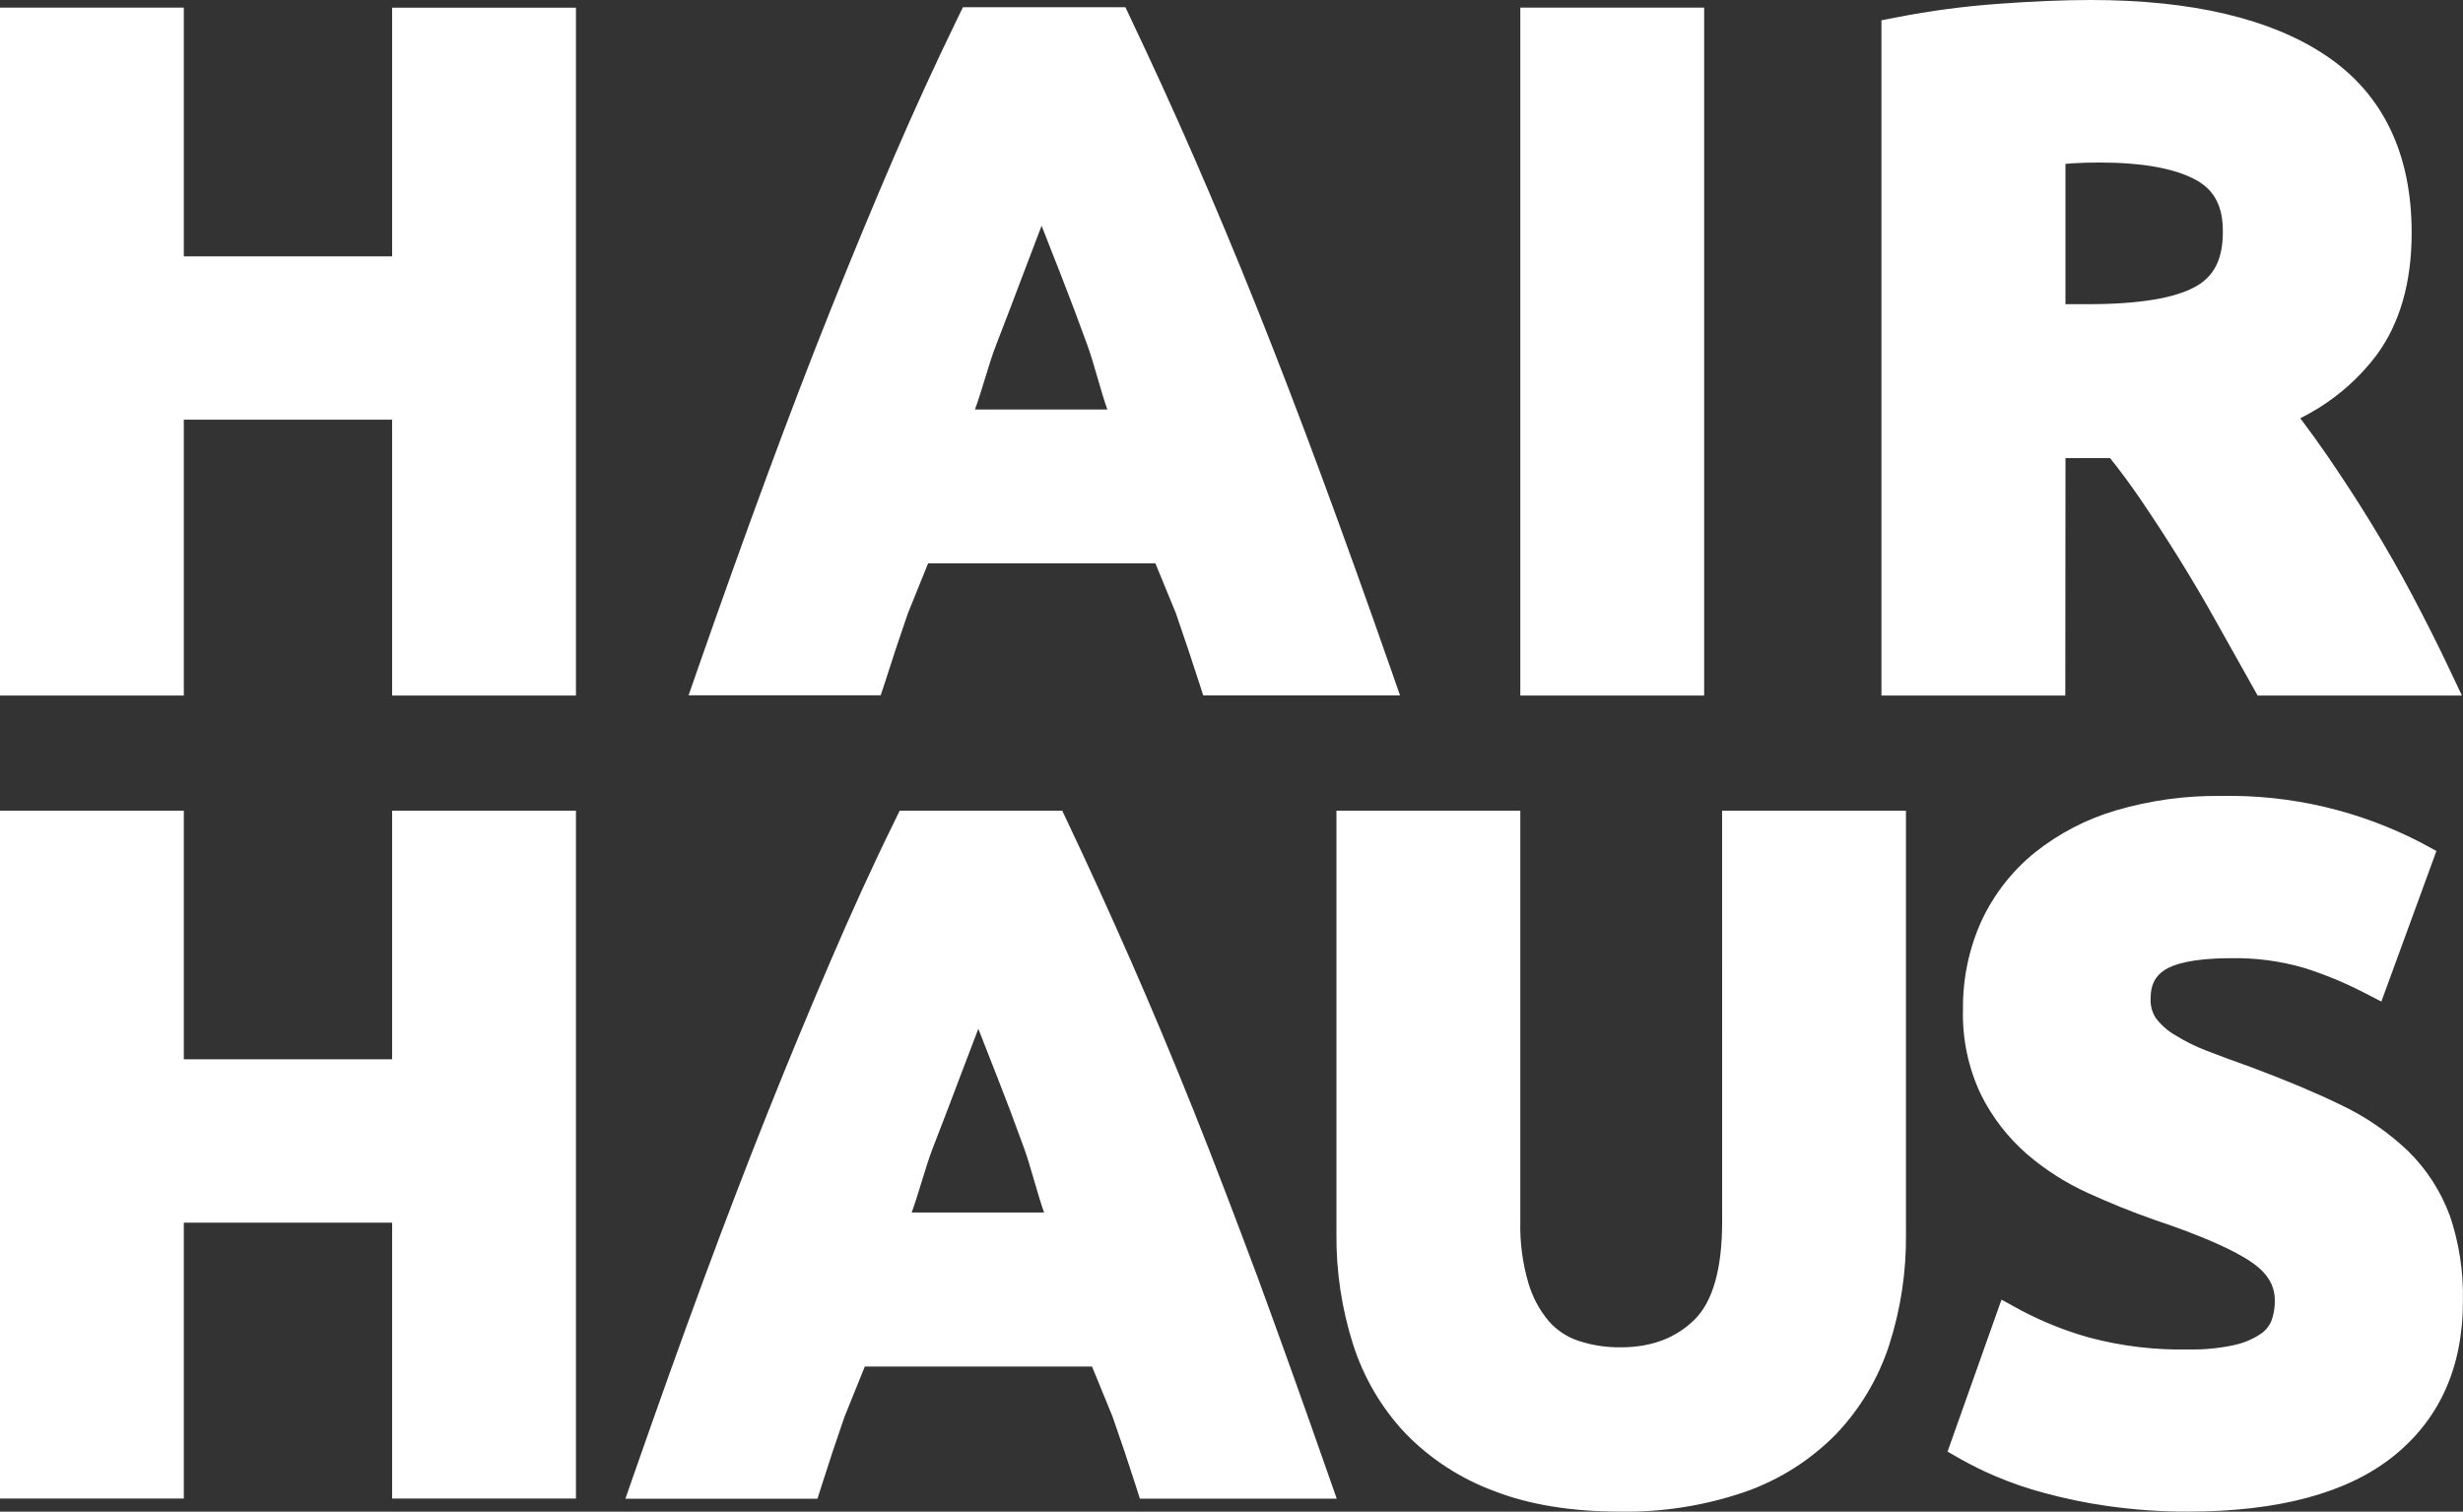 <?xml version="1.0"?>
<svg xmlns="http://www.w3.org/2000/svg" width="101" height="62" viewBox="0 0 101 62" fill="none">
<rect x="0" y="0" width="101" height="62" fill="#333333" stroke="none"/>
<path d="M62.343 33.249V50.104C62.323 50.954 62.434 51.803 62.673 52.619C62.841 53.196 63.127 53.731 63.513 54.19C63.84 54.56 64.258 54.837 64.727 54.993C65.285 55.177 65.871 55.267 66.459 55.26C67.722 55.26 68.716 54.878 69.477 54.135C70.238 53.392 70.62 52.034 70.62 50.104L70.618 33.249H78.158V50.6C78.176 52.145 77.945 53.684 77.473 55.155C77.03 56.522 76.287 57.773 75.297 58.814C74.257 59.876 72.987 60.684 71.587 61.178C69.918 61.755 68.162 62.032 66.397 61.997C64.441 61.997 62.716 61.716 61.272 61.155C59.89 60.645 58.64 59.831 57.616 58.773C56.643 57.734 55.915 56.491 55.484 55.135C55.019 53.671 54.789 52.143 54.803 50.607V33.249H62.343ZM91.076 32.645C93.946 32.587 96.784 33.255 99.327 34.586L99.91 34.904L97.652 41.078L96.875 40.678C96.115 40.29 95.324 39.965 94.51 39.706C93.52 39.415 92.491 39.278 91.46 39.301C89.862 39.301 89.117 39.56 88.775 39.777C88.37 40.04 88.19 40.397 88.19 40.955C88.176 41.235 88.248 41.512 88.398 41.748C88.605 42.024 88.864 42.258 89.161 42.434C89.582 42.697 90.027 42.919 90.491 43.097C91.032 43.303 91.633 43.532 92.289 43.761C93.704 44.289 94.951 44.811 95.989 45.316C97.004 45.796 97.936 46.436 98.749 47.211C99.503 47.951 100.084 48.848 100.451 49.839V49.827C100.839 50.967 101.024 52.166 100.997 53.369C100.997 56.102 100.019 58.254 98.089 59.772C96.215 61.249 93.402 61.997 89.728 61.997C88.622 62.001 87.518 61.925 86.423 61.768C85.542 61.643 84.669 61.463 83.809 61.228C83.131 61.047 82.467 60.818 81.821 60.543C81.343 60.34 80.876 60.111 80.423 59.857L79.863 59.537L82.075 53.305L82.884 53.749C83.772 54.216 84.707 54.589 85.674 54.86C87.001 55.213 88.371 55.377 89.744 55.347C90.384 55.361 91.024 55.298 91.649 55.16C92.029 55.075 92.391 54.92 92.714 54.702C92.904 54.573 93.052 54.392 93.141 54.181C93.24 53.912 93.288 53.628 93.283 53.341C93.283 52.722 92.986 52.231 92.369 51.796C91.615 51.266 90.258 50.671 88.339 50.028C87.431 49.711 86.531 49.345 85.646 48.942C84.726 48.529 83.872 47.984 83.108 47.326C82.331 46.646 81.694 45.821 81.234 44.897C80.717 43.811 80.464 42.617 80.496 41.414C80.479 40.154 80.74 38.904 81.261 37.756C81.767 36.676 82.51 35.725 83.434 34.973C84.424 34.183 85.557 33.594 86.771 33.237C88.168 32.827 89.619 32.627 91.076 32.645ZM43.558 33.249L43.766 33.688C44.646 35.542 45.502 37.426 46.364 39.386C47.225 41.346 48.089 43.408 48.946 45.549C49.803 47.689 50.685 50.015 51.599 52.459C52.499 54.917 53.464 57.602 54.455 60.442L54.815 61.466H46.743L46.572 60.929C46.278 60.009 45.96 59.063 45.619 58.094L44.78 56.047H35.464L34.632 58.105C34.294 59.075 33.982 60.017 33.693 60.931L33.522 61.471H25.645L26.002 60.447C26.993 57.607 27.953 54.92 28.86 52.466C29.767 50.012 30.65 47.71 31.511 45.556C32.372 43.402 33.231 41.339 34.066 39.398C34.9 37.456 35.77 35.535 36.684 33.681L36.894 33.249H43.558ZM7.538 33.249V43.447H16.08V33.25H23.618V61.463H16.08V50.147H7.538V61.462H0V33.249H7.538ZM40.118 42.194C39.888 42.794 39.63 43.472 39.346 44.224C39.016 45.103 38.647 46.066 38.238 47.12C37.958 47.847 37.672 48.954 37.384 49.731H42.815C42.535 48.945 42.262 47.829 41.995 47.095C41.615 46.047 41.255 45.089 40.912 44.22L40.738 43.778L40.118 42.194ZM85.74 0C89.876 0 93.112 0.764 95.36 2.266C97.705 3.83 98.895 6.286 98.895 9.547C98.895 11.591 98.411 13.267 97.455 14.564C96.628 15.658 95.557 16.544 94.327 17.153C94.691 17.633 95.067 18.156 95.452 18.714C96.046 19.584 96.64 20.487 97.222 21.44C97.805 22.394 98.374 23.38 98.92 24.413C99.466 25.446 99.978 26.462 100.435 27.429L100.956 28.529H92.58L90.869 25.479C90.369 24.579 89.849 23.704 89.345 22.892C88.84 22.08 88.319 21.28 87.798 20.512C87.375 19.892 86.95 19.313 86.528 18.79H84.699L84.692 28.529H77.152V0.832L77.773 0.712C79.148 0.443 80.537 0.258 81.934 0.158C83.345 0.053 84.627 0 85.74 0ZM7.538 0.313V10.514H16.08V0.314H23.618V28.527H16.08V17.212H7.538V28.527H0V0.313H7.538ZM69.882 0.313V28.527H62.343V0.313H69.882ZM46.149 0.295L46.357 0.736C47.235 2.586 48.098 4.466 48.955 6.432C49.812 8.399 50.678 10.464 51.535 12.607C52.392 14.749 53.283 17.07 54.188 19.517C55.093 21.964 56.058 24.651 57.053 27.497L57.41 28.522H49.34L49.168 27.987C48.872 27.067 48.555 26.122 48.218 25.149L47.378 23.103H38.06L37.228 25.161C36.892 26.133 36.578 27.077 36.289 27.991L36.115 28.517H28.237L28.593 27.493C29.587 24.646 30.549 21.963 31.453 19.513C32.359 17.061 33.236 14.763 34.103 12.602C34.968 10.442 35.821 8.385 36.657 6.444C37.493 4.503 38.375 2.582 39.277 0.727L39.488 0.295H46.149ZM42.712 9.259L41.94 11.289C41.611 12.168 41.24 13.13 40.834 14.184C40.551 14.912 40.267 16.021 39.979 16.796H45.409C45.13 16.011 44.858 14.893 44.591 14.159C44.21 13.112 43.849 12.154 43.508 11.285C43.211 10.533 42.945 9.858 42.712 9.259ZM86.082 6.666C85.667 6.666 85.294 6.677 84.965 6.7L84.698 6.723V12.476H85.612C87.722 12.476 89.222 12.227 90.072 11.733C90.808 11.308 91.152 10.601 91.152 9.513C91.16 8.483 90.815 7.809 90.072 7.393C89.207 6.91 87.862 6.666 86.082 6.666Z" fill="white"/>
</svg>
